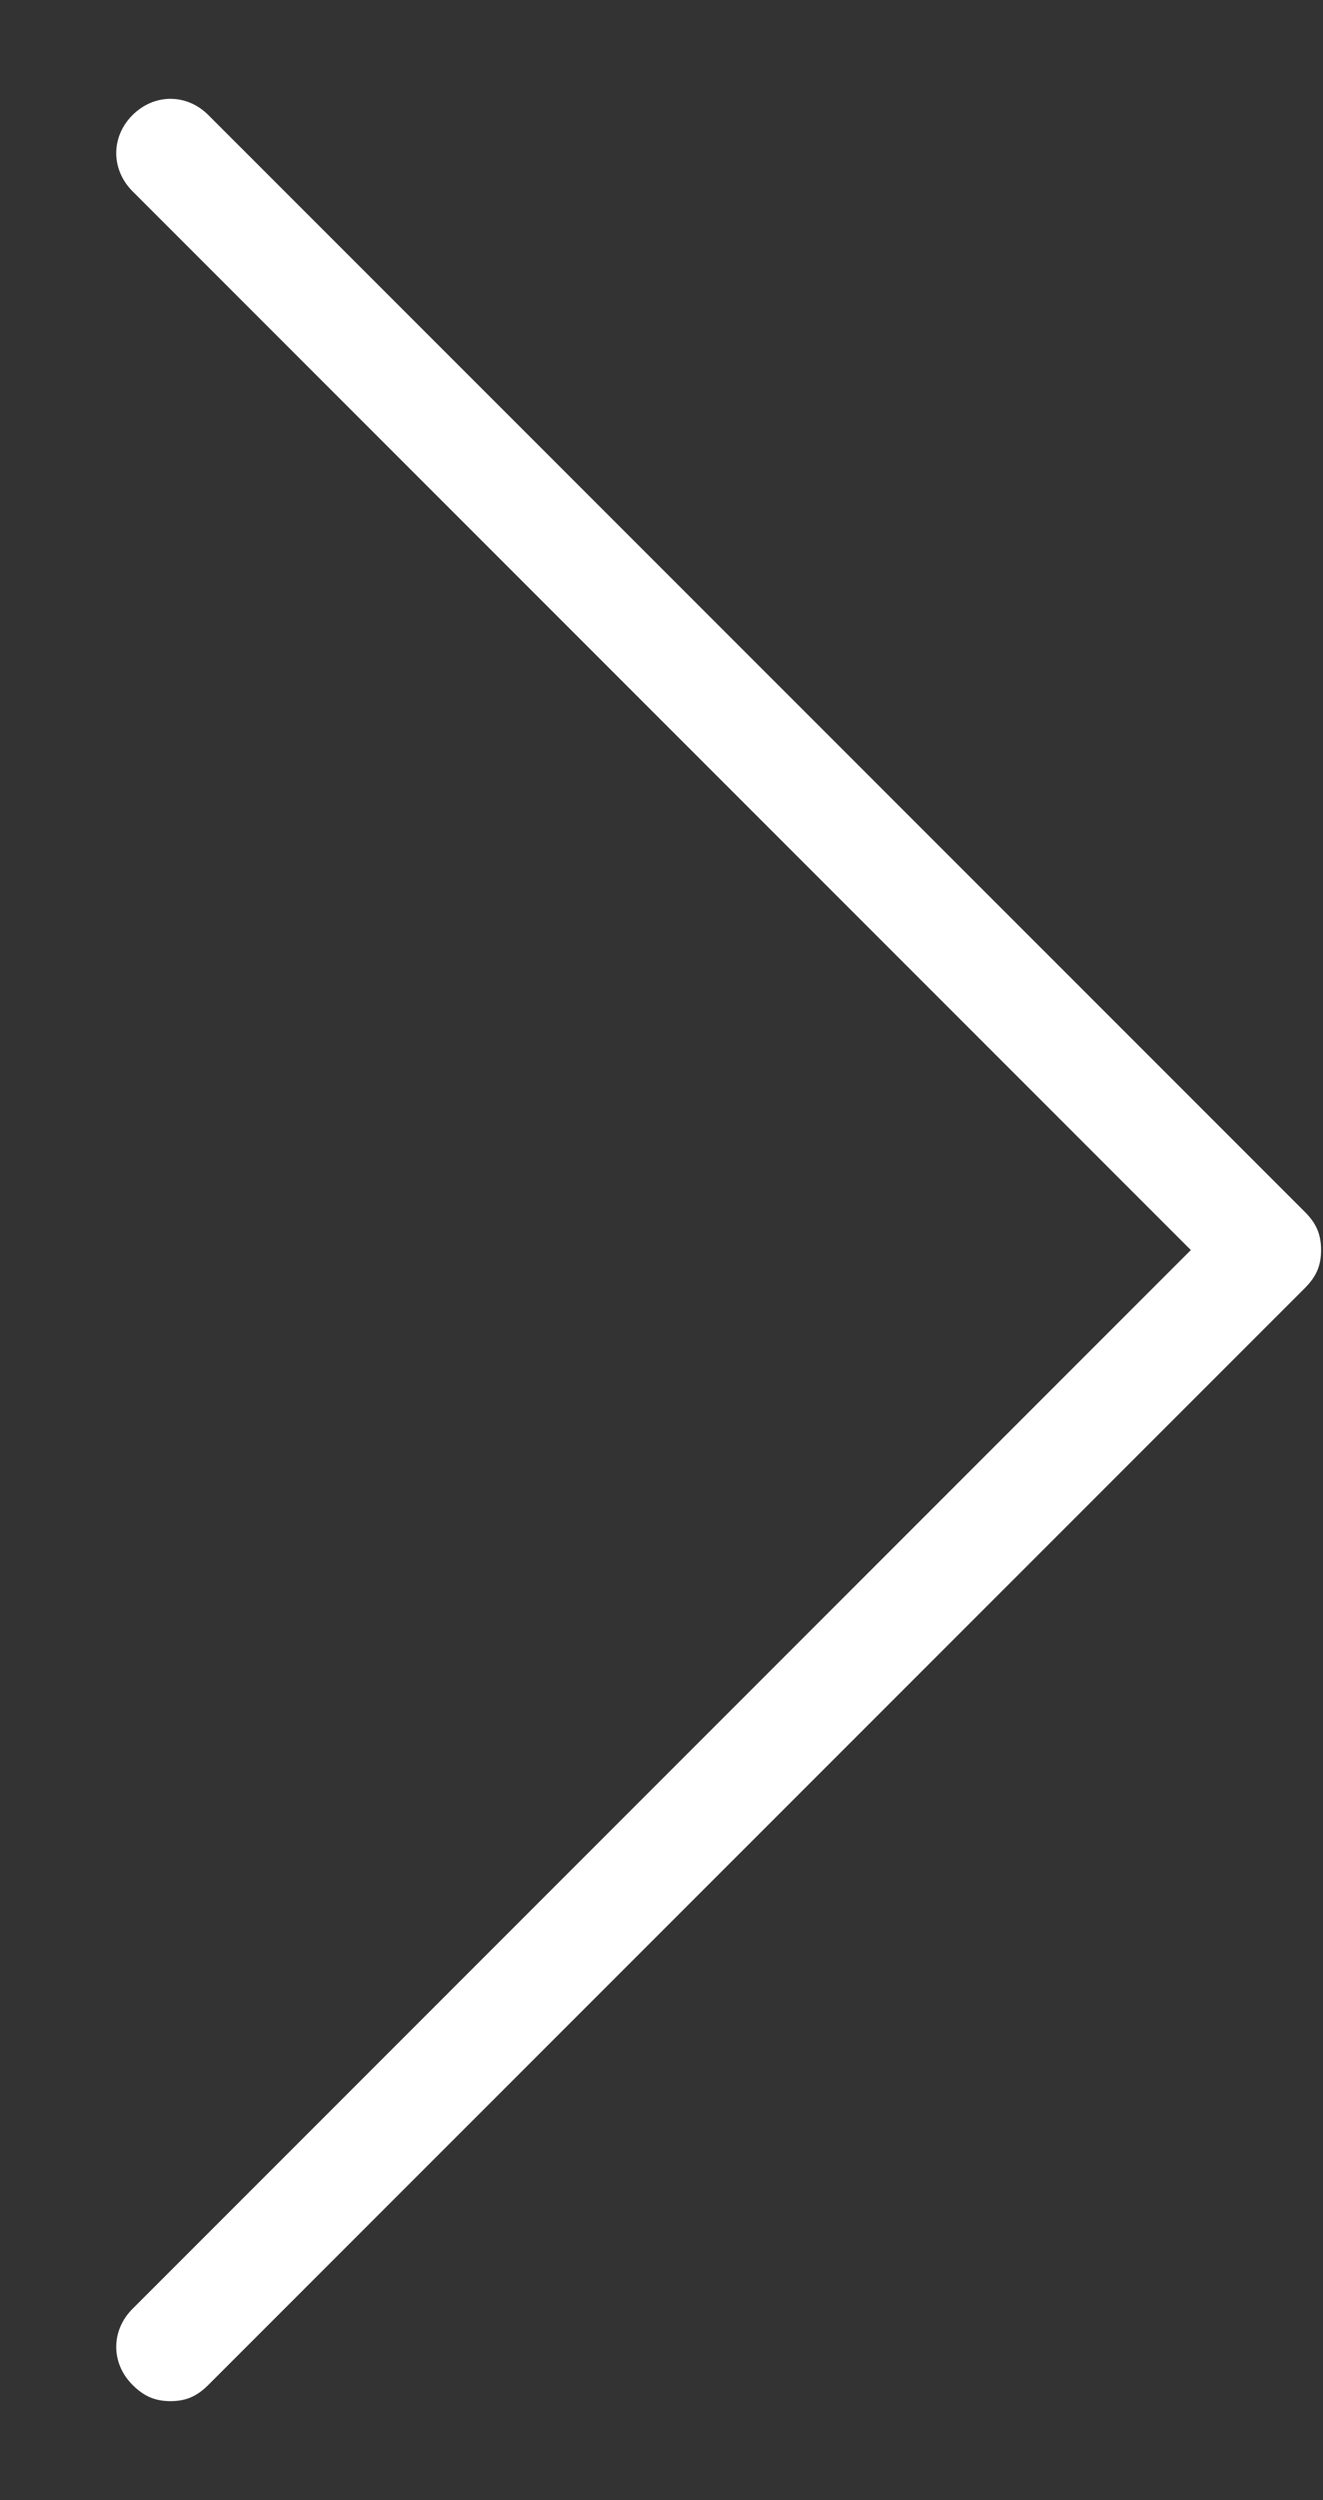 <?xml version="1.0"?>
<svg xmlns="http://www.w3.org/2000/svg" width="9" height="17" viewBox="0 0 9 17" fill="none">
<rect x="0" y="0" width="9" height="17" fill="#333333" stroke="none"/>
<path d="M1.16 16.327C1.049 16.327 0.975 16.29 0.901 16.216C0.754 16.069 0.754 15.847 0.901 15.7L8.101 8.5L0.901 1.3C0.754 1.152 0.754 0.93 0.901 0.783C1.049 0.635 1.271 0.635 1.418 0.783L8.877 8.241C8.951 8.315 8.987 8.389 8.987 8.5C8.987 8.61 8.951 8.684 8.877 8.758L1.418 16.216C1.344 16.29 1.271 16.327 1.16 16.327Z" fill="white"/>
</svg>

